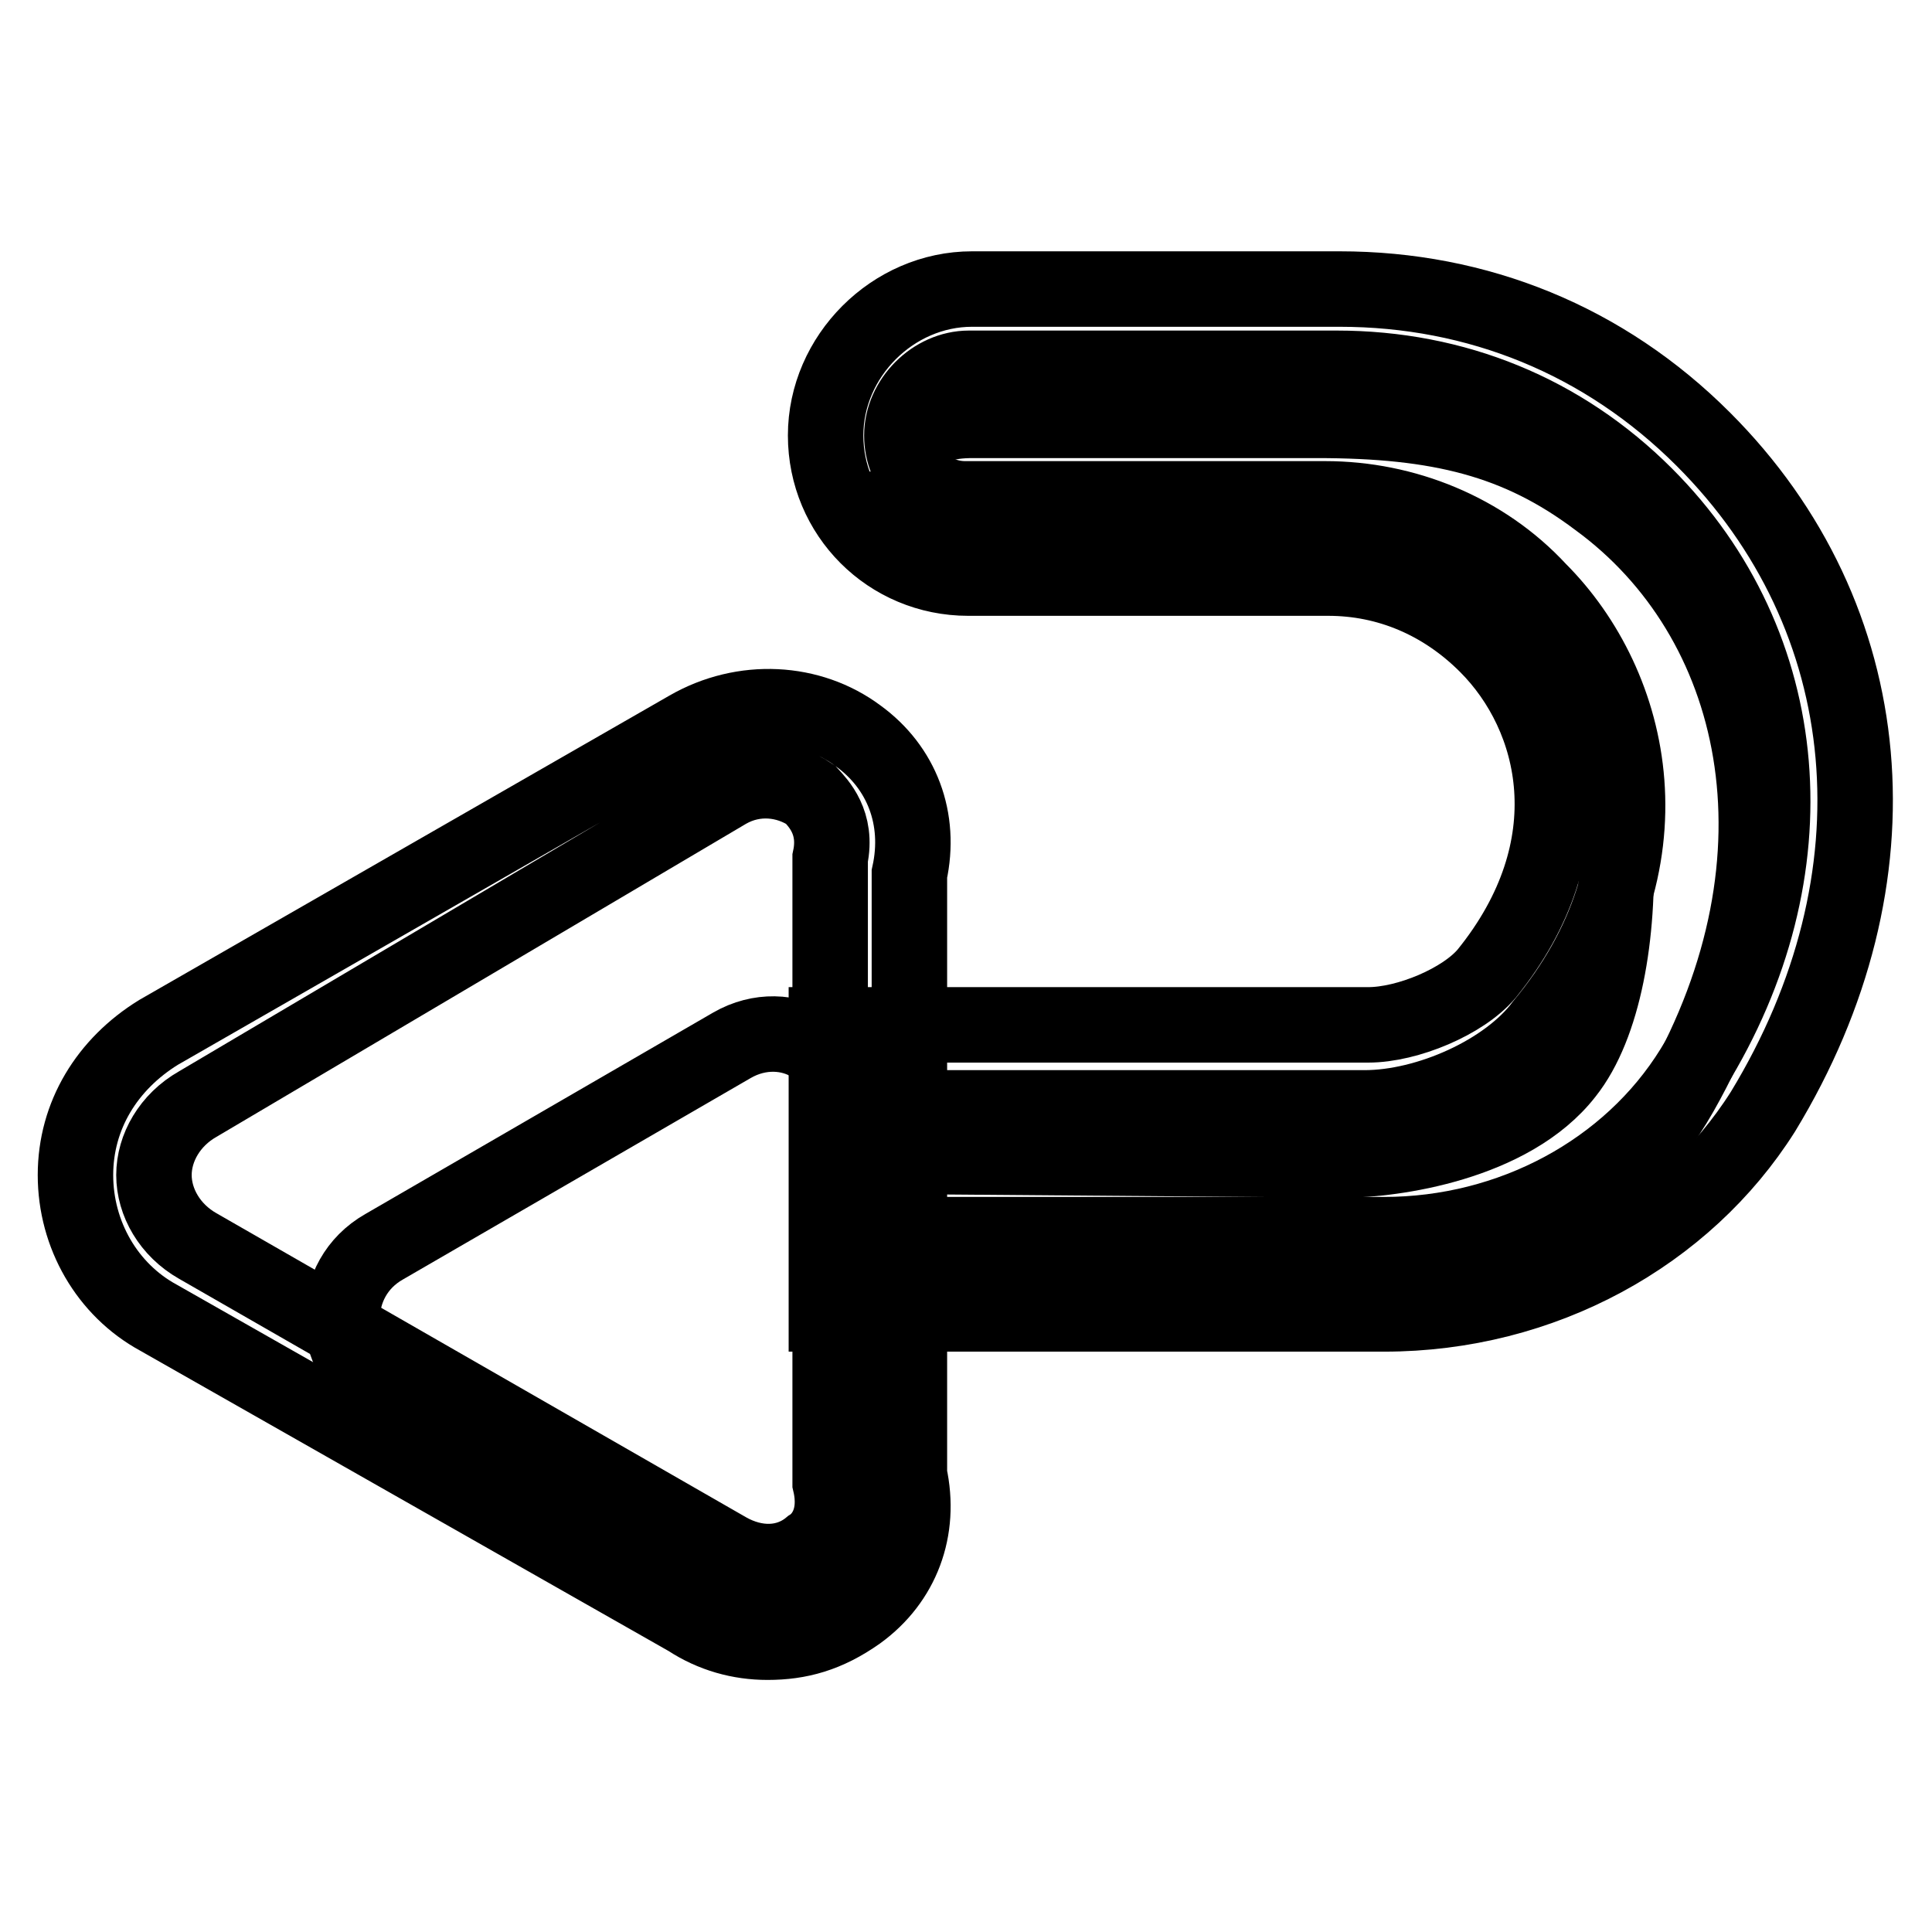 <?xml version="1.0" encoding="utf-8"?>
<!-- Svg Vector Icons : http://www.onlinewebfonts.com/icon -->
<!DOCTYPE svg PUBLIC "-//W3C//DTD SVG 1.1//EN" "http://www.w3.org/Graphics/SVG/1.1/DTD/svg11.dtd">
<svg version="1.1" xmlns="http://www.w3.org/2000/svg" xmlns:xlink="http://www.w3.org/1999/xlink" x="0px" y="0px" viewBox="0 0 256 256" enable-background="new 0 0 256 256" xml:space="preserve">
<g> <path stroke-width="10" fill-opacity="0" stroke="#000000"  d="M222.7,144.8c17.8-31.4,10.5-62.9-11-78.6c-10.5-7.9-21-10.5-37.2-10.5h-45.6c-7.3,0-8.4,3.1-8.4,11 l-0.5-4.2c0,7.9,1,8.9,8.4,8.9h45.1c8.9,0,25.7,3.7,31.4,10.5c11,12.1,12.6,47.7,2.6,60.3c-7.3,9.4-23.1,11.5-29.3,11.5l-62.4-0.5 v17.3h65C197.1,169.9,213.8,160.5,222.7,144.8L222.7,144.8z M50.9,165.2L97,138.5c7.3-4.2,16.2,1,14.1,9.4v53.4 c1.6,8.4-7.3,13.6-14.1,9.4l-46.1-26.7C43.5,179.9,43.5,169.4,50.9,165.2L50.9,165.2z"/> <path stroke-width="10" fill-opacity="0" stroke="#000000"  d="M101.7,217.6c-3.7,0-7.3-1-10.5-3.1L21,174.6c-6.8-3.7-11-11-11-18.9c0-7.9,4.2-14.7,11-18.9l70.2-40.3 c7.3-4.2,16.2-3.7,22.5,1c5.8,4.2,8.4,11,6.8,18.3v79.6c1.6,7.3-1,14.1-6.8,18.3C109.6,216.6,105.9,217.6,101.7,217.6z M26.2,146.3 c-3.7,2.1-5.8,5.8-5.8,9.4s2.1,7.3,5.8,9.4l70.2,40.3c3.7,2.1,7.9,2.1,11-0.5c1.6-1,3.7-3.7,2.6-8.4v-82.8c1-4.7-1.6-7.3-2.6-8.4 c-3.1-2.1-7.3-2.6-11-0.5L26.2,146.3z"/> <path stroke-width="10" fill-opacity="0" stroke="#000000"  d="M183.4,174.1h-73.9v-38.3h71.8c5.2,0,12.6-3.1,15.7-6.8c13.6-16.8,9.4-34.1,0-43.5 c-5.8-5.8-13.1-8.9-21-8.9h-47.7c-10.5,0-18.9-8.4-18.9-18.9c0-10.5,8.9-19.4,19.4-19.4h48.7c18.3,0,35.1,6.8,48.2,19.9 c23.6,23.6,26.7,58.2,7.9,89.1C223.3,163.6,204.4,174.1,183.4,174.1L183.4,174.1z M120,163.6h63.4c16.8,0,32.5-8.4,40.9-22 c16.2-26.2,13.6-56.1-6.3-76c-11-11-25.2-16.8-40.9-16.8h-48.7c-4.7,0-8.9,4.2-8.9,8.9c0,4.7,3.7,8.4,8.4,8.4h47.7 c10.5,0,21,4.2,28.3,12.1c12.6,12.6,18.3,36.2,0.5,57.6c-4.7,6.3-15.2,11-23.6,11H120V163.6z"/></g>
</svg>